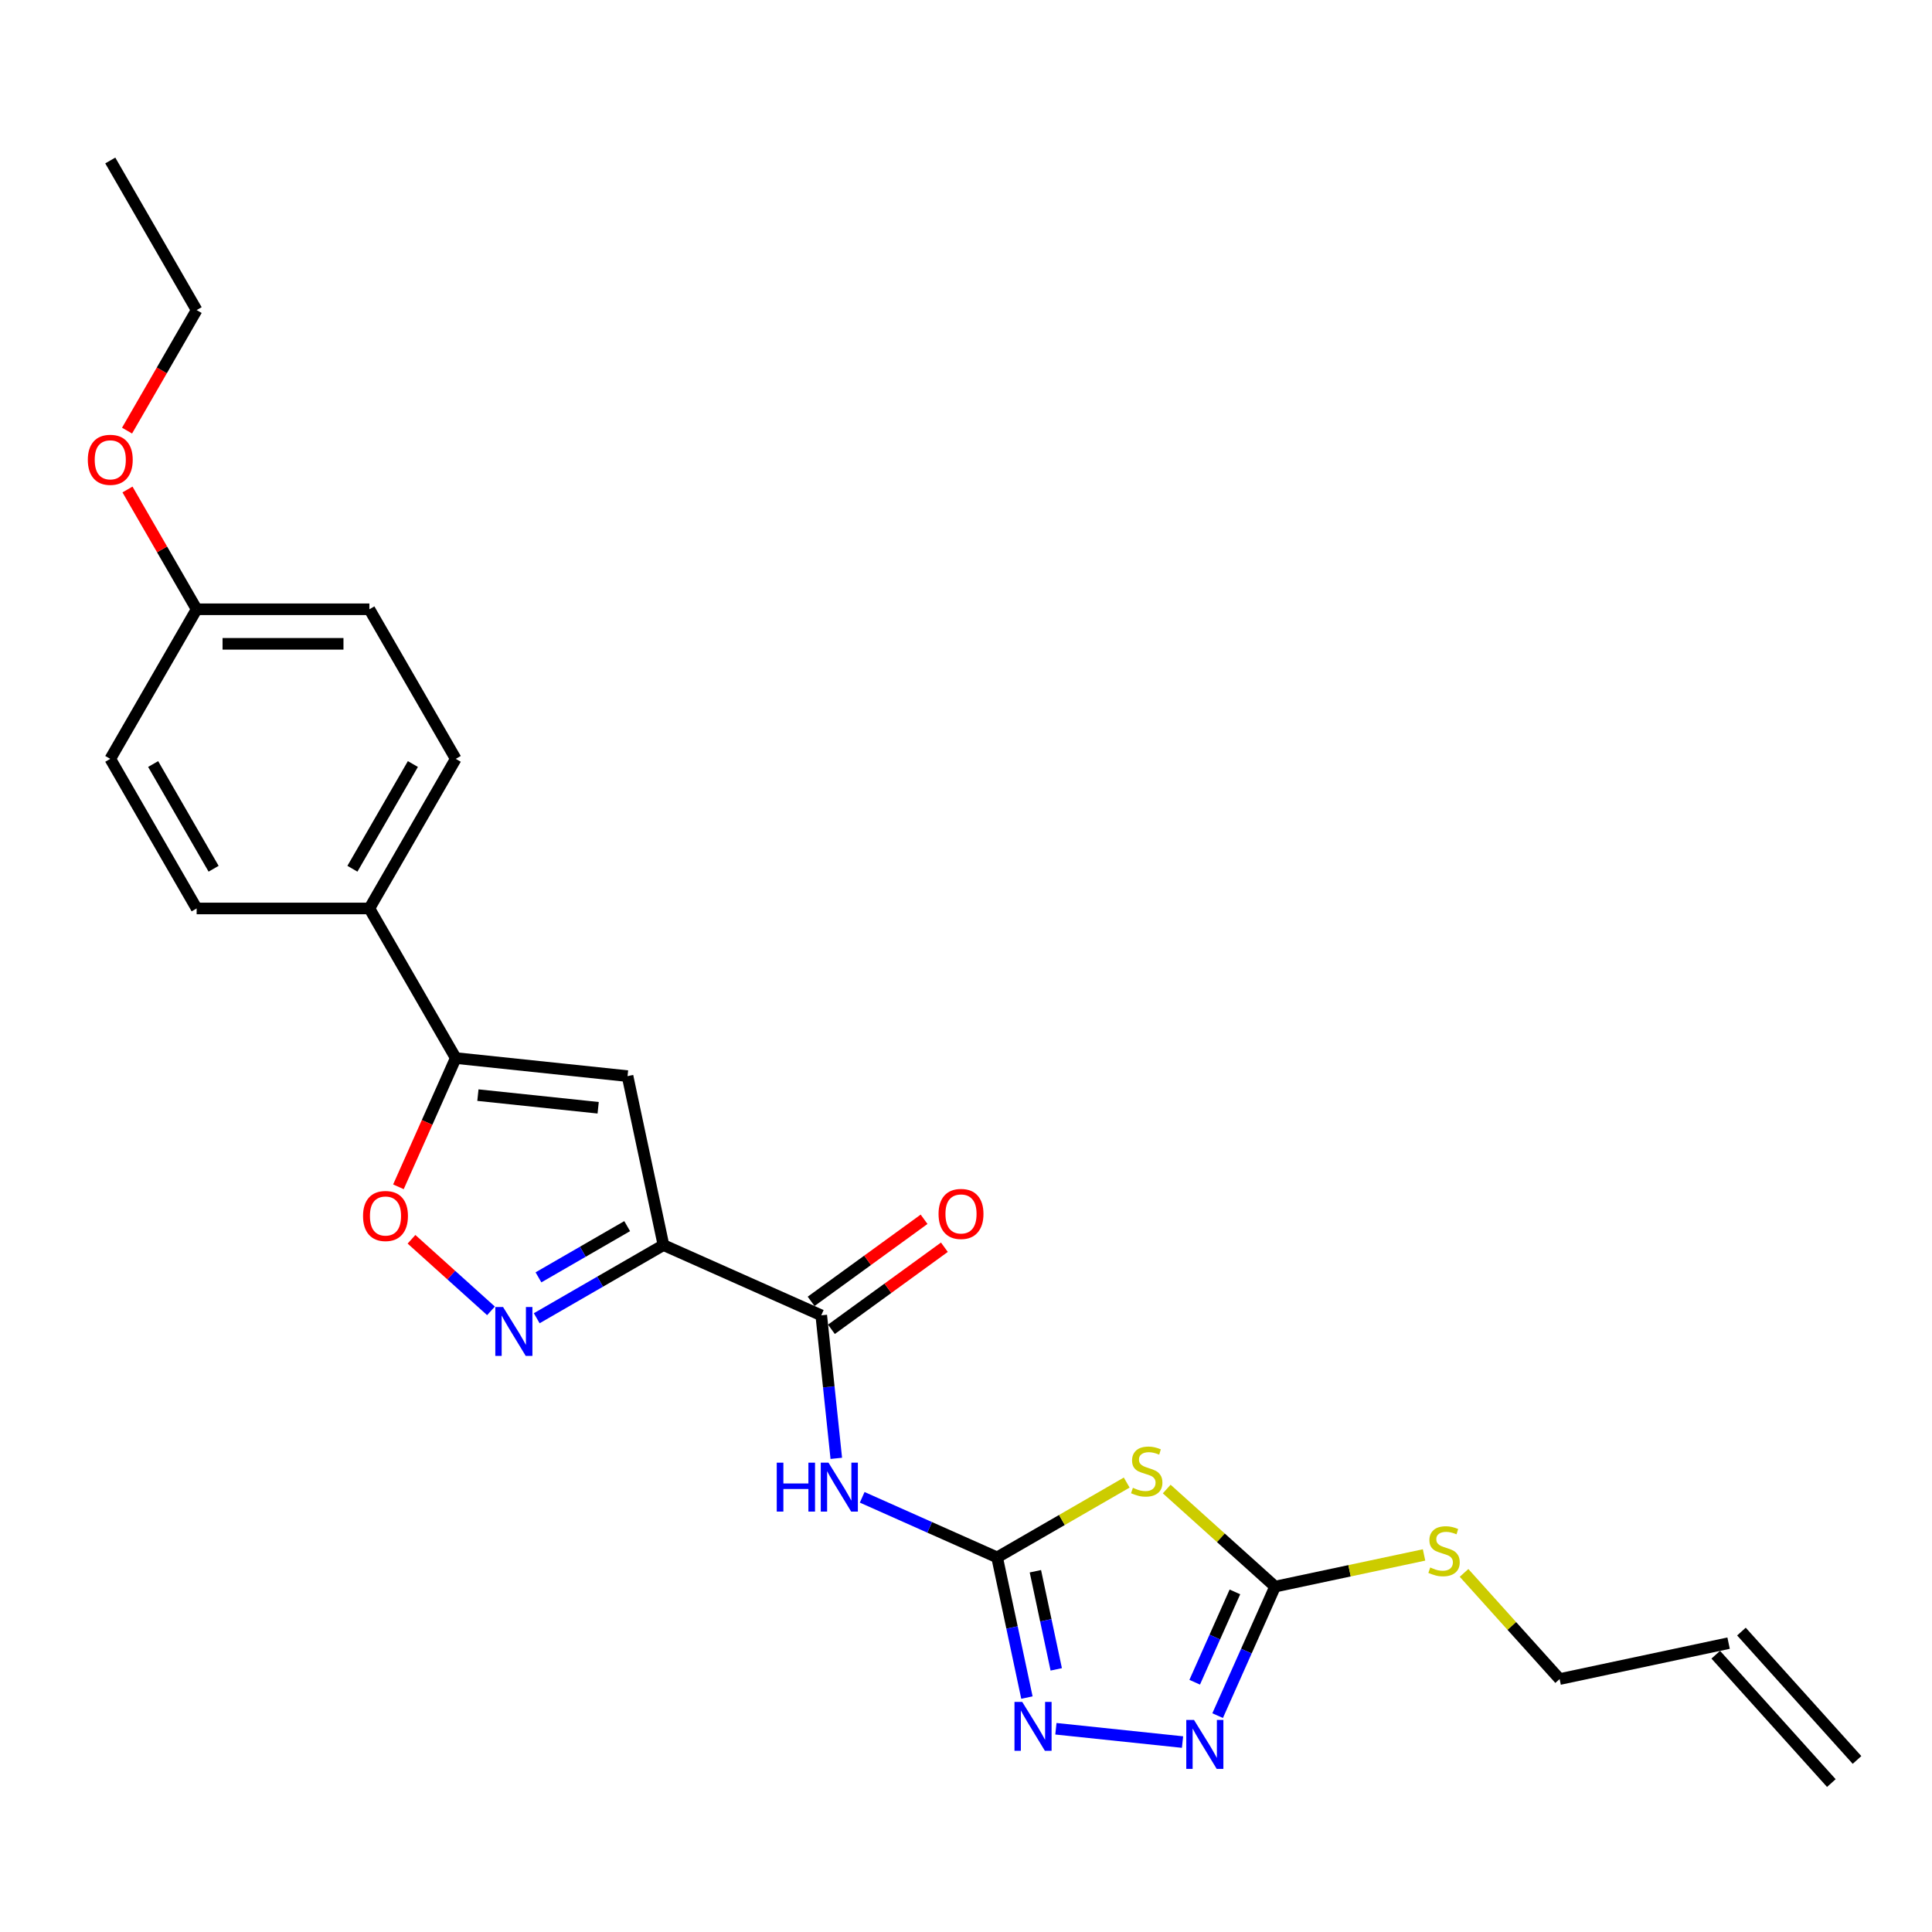 <?xml version='1.0' encoding='iso-8859-1'?>
<svg version='1.1' baseProfile='full'
              xmlns='http://www.w3.org/2000/svg'
                      xmlns:rdkit='http://www.rdkit.org/xml'
                      xmlns:xlink='http://www.w3.org/1999/xlink'
                  xml:space='preserve'
width='1000px' height='1000px' viewBox='0 0 1000 1000'>
<!-- END OF HEADER -->
<rect style='opacity:1.0;fill:#FFFFFF;stroke:none' width='1000' height='1000' x='0' y='0'> </rect>
<path class='bond-2' d='M 343.404,644.451 L 310.608,663.386' style='fill:none;fill-rule:evenodd;stroke:#000000;stroke-width:6px;stroke-linecap:butt;stroke-linejoin:miter;stroke-opacity:1' />
<path class='bond-2' d='M 310.608,663.386 L 277.811,682.321' style='fill:none;fill-rule:evenodd;stroke:#0000FF;stroke-width:6px;stroke-linecap:butt;stroke-linejoin:miter;stroke-opacity:1' />
<path class='bond-2' d='M 324.624,634.645 L 301.667,647.9' style='fill:none;fill-rule:evenodd;stroke:#000000;stroke-width:6px;stroke-linecap:butt;stroke-linejoin:miter;stroke-opacity:1' />
<path class='bond-2' d='M 301.667,647.9 L 278.709,661.154' style='fill:none;fill-rule:evenodd;stroke:#0000FF;stroke-width:6px;stroke-linecap:butt;stroke-linejoin:miter;stroke-opacity:1' />
<path class='bond-3' d='M 343.404,644.451 L 324.815,556.996' style='fill:none;fill-rule:evenodd;stroke:#000000;stroke-width:6px;stroke-linecap:butt;stroke-linejoin:miter;stroke-opacity:1' />
<path class='bond-5' d='M 343.404,644.451 L 425.083,680.817' style='fill:none;fill-rule:evenodd;stroke:#000000;stroke-width:6px;stroke-linecap:butt;stroke-linejoin:miter;stroke-opacity:1' />
<path class='bond-0' d='M 516.108,806.102 L 481.187,790.554' style='fill:none;fill-rule:evenodd;stroke:#000000;stroke-width:6px;stroke-linecap:butt;stroke-linejoin:miter;stroke-opacity:1' />
<path class='bond-0' d='M 481.187,790.554 L 446.267,775.006' style='fill:none;fill-rule:evenodd;stroke:#0000FF;stroke-width:6px;stroke-linecap:butt;stroke-linejoin:miter;stroke-opacity:1' />
<path class='bond-1' d='M 516.108,806.102 L 549.647,786.738' style='fill:none;fill-rule:evenodd;stroke:#000000;stroke-width:6px;stroke-linecap:butt;stroke-linejoin:miter;stroke-opacity:1' />
<path class='bond-1' d='M 549.647,786.738 L 583.185,767.375' style='fill:none;fill-rule:evenodd;stroke:#CCCC00;stroke-width:6px;stroke-linecap:butt;stroke-linejoin:miter;stroke-opacity:1' />
<path class='bond-6' d='M 516.108,806.102 L 523.82,842.382' style='fill:none;fill-rule:evenodd;stroke:#000000;stroke-width:6px;stroke-linecap:butt;stroke-linejoin:miter;stroke-opacity:1' />
<path class='bond-6' d='M 523.82,842.382 L 531.531,878.661' style='fill:none;fill-rule:evenodd;stroke:#0000FF;stroke-width:6px;stroke-linecap:butt;stroke-linejoin:miter;stroke-opacity:1' />
<path class='bond-6' d='M 535.913,813.268 L 541.311,838.664' style='fill:none;fill-rule:evenodd;stroke:#000000;stroke-width:6px;stroke-linecap:butt;stroke-linejoin:miter;stroke-opacity:1' />
<path class='bond-6' d='M 541.311,838.664 L 546.709,864.06' style='fill:none;fill-rule:evenodd;stroke:#0000FF;stroke-width:6px;stroke-linecap:butt;stroke-linejoin:miter;stroke-opacity:1' />
<path class='bond-7' d='M 603.892,770.72 L 631.937,795.972' style='fill:none;fill-rule:evenodd;stroke:#CCCC00;stroke-width:6px;stroke-linecap:butt;stroke-linejoin:miter;stroke-opacity:1' />
<path class='bond-7' d='M 631.937,795.972 L 659.982,821.224' style='fill:none;fill-rule:evenodd;stroke:#000000;stroke-width:6px;stroke-linecap:butt;stroke-linejoin:miter;stroke-opacity:1' />
<path class='bond-10' d='M 254.136,678.497 L 233.563,659.973' style='fill:none;fill-rule:evenodd;stroke:#0000FF;stroke-width:6px;stroke-linecap:butt;stroke-linejoin:miter;stroke-opacity:1' />
<path class='bond-10' d='M 233.563,659.973 L 212.99,641.449' style='fill:none;fill-rule:evenodd;stroke:#FF0000;stroke-width:6px;stroke-linecap:butt;stroke-linejoin:miter;stroke-opacity:1' />
<path class='bond-9' d='M 324.815,556.996 L 235.896,547.65' style='fill:none;fill-rule:evenodd;stroke:#000000;stroke-width:6px;stroke-linecap:butt;stroke-linejoin:miter;stroke-opacity:1' />
<path class='bond-9' d='M 309.608,573.378 L 247.364,566.836' style='fill:none;fill-rule:evenodd;stroke:#000000;stroke-width:6px;stroke-linecap:butt;stroke-linejoin:miter;stroke-opacity:1' />
<path class='bond-4' d='M 432.863,754.84 L 428.973,717.829' style='fill:none;fill-rule:evenodd;stroke:#0000FF;stroke-width:6px;stroke-linecap:butt;stroke-linejoin:miter;stroke-opacity:1' />
<path class='bond-4' d='M 428.973,717.829 L 425.083,680.817' style='fill:none;fill-rule:evenodd;stroke:#000000;stroke-width:6px;stroke-linecap:butt;stroke-linejoin:miter;stroke-opacity:1' />
<path class='bond-12' d='M 430.339,688.05 L 459.576,666.808' style='fill:none;fill-rule:evenodd;stroke:#000000;stroke-width:6px;stroke-linecap:butt;stroke-linejoin:miter;stroke-opacity:1' />
<path class='bond-12' d='M 459.576,666.808 L 488.814,645.565' style='fill:none;fill-rule:evenodd;stroke:#FF0000;stroke-width:6px;stroke-linecap:butt;stroke-linejoin:miter;stroke-opacity:1' />
<path class='bond-12' d='M 419.828,673.583 L 449.065,652.341' style='fill:none;fill-rule:evenodd;stroke:#000000;stroke-width:6px;stroke-linecap:butt;stroke-linejoin:miter;stroke-opacity:1' />
<path class='bond-12' d='M 449.065,652.341 L 478.303,631.099' style='fill:none;fill-rule:evenodd;stroke:#FF0000;stroke-width:6px;stroke-linecap:butt;stroke-linejoin:miter;stroke-opacity:1' />
<path class='bond-8' d='M 546.535,894.801 L 612.076,901.69' style='fill:none;fill-rule:evenodd;stroke:#0000FF;stroke-width:6px;stroke-linecap:butt;stroke-linejoin:miter;stroke-opacity:1' />
<path class='bond-13' d='M 659.982,821.224 L 698.533,813.029' style='fill:none;fill-rule:evenodd;stroke:#000000;stroke-width:6px;stroke-linecap:butt;stroke-linejoin:miter;stroke-opacity:1' />
<path class='bond-13' d='M 698.533,813.029 L 737.084,804.835' style='fill:none;fill-rule:evenodd;stroke:#CCCC00;stroke-width:6px;stroke-linecap:butt;stroke-linejoin:miter;stroke-opacity:1' />
<path class='bond-26' d='M 659.982,821.224 L 645.115,854.615' style='fill:none;fill-rule:evenodd;stroke:#000000;stroke-width:6px;stroke-linecap:butt;stroke-linejoin:miter;stroke-opacity:1' />
<path class='bond-26' d='M 645.115,854.615 L 630.248,888.007' style='fill:none;fill-rule:evenodd;stroke:#0000FF;stroke-width:6px;stroke-linecap:butt;stroke-linejoin:miter;stroke-opacity:1' />
<path class='bond-26' d='M 639.187,823.968 L 628.78,847.342' style='fill:none;fill-rule:evenodd;stroke:#000000;stroke-width:6px;stroke-linecap:butt;stroke-linejoin:miter;stroke-opacity:1' />
<path class='bond-26' d='M 628.78,847.342 L 618.373,870.717' style='fill:none;fill-rule:evenodd;stroke:#0000FF;stroke-width:6px;stroke-linecap:butt;stroke-linejoin:miter;stroke-opacity:1' />
<path class='bond-11' d='M 235.896,547.65 L 191.191,470.219' style='fill:none;fill-rule:evenodd;stroke:#000000;stroke-width:6px;stroke-linecap:butt;stroke-linejoin:miter;stroke-opacity:1' />
<path class='bond-25' d='M 235.896,547.65 L 221.061,580.97' style='fill:none;fill-rule:evenodd;stroke:#000000;stroke-width:6px;stroke-linecap:butt;stroke-linejoin:miter;stroke-opacity:1' />
<path class='bond-25' d='M 221.061,580.97 L 206.225,614.29' style='fill:none;fill-rule:evenodd;stroke:#FF0000;stroke-width:6px;stroke-linecap:butt;stroke-linejoin:miter;stroke-opacity:1' />
<path class='bond-14' d='M 191.191,470.219 L 235.896,392.789' style='fill:none;fill-rule:evenodd;stroke:#000000;stroke-width:6px;stroke-linecap:butt;stroke-linejoin:miter;stroke-opacity:1' />
<path class='bond-14' d='M 182.411,449.664 L 213.704,395.463' style='fill:none;fill-rule:evenodd;stroke:#000000;stroke-width:6px;stroke-linecap:butt;stroke-linejoin:miter;stroke-opacity:1' />
<path class='bond-15' d='M 191.191,470.219 L 101.782,470.219' style='fill:none;fill-rule:evenodd;stroke:#000000;stroke-width:6px;stroke-linecap:butt;stroke-linejoin:miter;stroke-opacity:1' />
<path class='bond-22' d='M 757.791,814.133 L 782.528,841.606' style='fill:none;fill-rule:evenodd;stroke:#CCCC00;stroke-width:6px;stroke-linecap:butt;stroke-linejoin:miter;stroke-opacity:1' />
<path class='bond-22' d='M 782.528,841.606 L 807.264,869.078' style='fill:none;fill-rule:evenodd;stroke:#000000;stroke-width:6px;stroke-linecap:butt;stroke-linejoin:miter;stroke-opacity:1' />
<path class='bond-20' d='M 235.896,392.789 L 191.191,315.358' style='fill:none;fill-rule:evenodd;stroke:#000000;stroke-width:6px;stroke-linecap:butt;stroke-linejoin:miter;stroke-opacity:1' />
<path class='bond-19' d='M 101.782,470.219 L 57.078,392.789' style='fill:none;fill-rule:evenodd;stroke:#000000;stroke-width:6px;stroke-linecap:butt;stroke-linejoin:miter;stroke-opacity:1' />
<path class='bond-19' d='M 110.563,449.664 L 79.269,395.463' style='fill:none;fill-rule:evenodd;stroke:#000000;stroke-width:6px;stroke-linecap:butt;stroke-linejoin:miter;stroke-opacity:1' />
<path class='bond-16' d='M 894.719,850.489 L 807.264,869.078' style='fill:none;fill-rule:evenodd;stroke:#000000;stroke-width:6px;stroke-linecap:butt;stroke-linejoin:miter;stroke-opacity:1' />
<path class='bond-17' d='M 888.075,856.472 L 947.901,922.916' style='fill:none;fill-rule:evenodd;stroke:#000000;stroke-width:6px;stroke-linecap:butt;stroke-linejoin:miter;stroke-opacity:1' />
<path class='bond-17' d='M 901.364,844.506 L 961.19,910.95' style='fill:none;fill-rule:evenodd;stroke:#000000;stroke-width:6px;stroke-linecap:butt;stroke-linejoin:miter;stroke-opacity:1' />
<path class='bond-18' d='M 101.782,315.358 L 57.078,392.789' style='fill:none;fill-rule:evenodd;stroke:#000000;stroke-width:6px;stroke-linecap:butt;stroke-linejoin:miter;stroke-opacity:1' />
<path class='bond-21' d='M 101.782,315.358 L 83.885,284.359' style='fill:none;fill-rule:evenodd;stroke:#000000;stroke-width:6px;stroke-linecap:butt;stroke-linejoin:miter;stroke-opacity:1' />
<path class='bond-21' d='M 83.885,284.359 L 65.987,253.36' style='fill:none;fill-rule:evenodd;stroke:#FF0000;stroke-width:6px;stroke-linecap:butt;stroke-linejoin:miter;stroke-opacity:1' />
<path class='bond-27' d='M 101.782,315.358 L 191.191,315.358' style='fill:none;fill-rule:evenodd;stroke:#000000;stroke-width:6px;stroke-linecap:butt;stroke-linejoin:miter;stroke-opacity:1' />
<path class='bond-27' d='M 115.194,333.24 L 177.78,333.24' style='fill:none;fill-rule:evenodd;stroke:#000000;stroke-width:6px;stroke-linecap:butt;stroke-linejoin:miter;stroke-opacity:1' />
<path class='bond-23' d='M 65.76,222.889 L 83.771,191.693' style='fill:none;fill-rule:evenodd;stroke:#FF0000;stroke-width:6px;stroke-linecap:butt;stroke-linejoin:miter;stroke-opacity:1' />
<path class='bond-23' d='M 83.771,191.693 L 101.782,160.498' style='fill:none;fill-rule:evenodd;stroke:#000000;stroke-width:6px;stroke-linecap:butt;stroke-linejoin:miter;stroke-opacity:1' />
<path class='bond-24' d='M 101.782,160.498 L 57.078,83.067' style='fill:none;fill-rule:evenodd;stroke:#000000;stroke-width:6px;stroke-linecap:butt;stroke-linejoin:miter;stroke-opacity:1' />
<path  class='atom-2' d='M 586.386 770.088
Q 586.672 770.195, 587.852 770.696
Q 589.032 771.197, 590.32 771.518
Q 591.643 771.805, 592.931 771.805
Q 595.327 771.805, 596.722 770.66
Q 598.116 769.48, 598.116 767.441
Q 598.116 766.047, 597.401 765.188
Q 596.722 764.33, 595.649 763.865
Q 594.576 763.4, 592.788 762.864
Q 590.535 762.184, 589.176 761.54
Q 587.852 760.897, 586.887 759.538
Q 585.957 758.179, 585.957 755.89
Q 585.957 752.707, 588.103 750.74
Q 590.284 748.773, 594.576 748.773
Q 597.508 748.773, 600.834 750.168
L 600.012 752.921
Q 596.972 751.67, 594.683 751.67
Q 592.215 751.67, 590.856 752.707
Q 589.497 753.708, 589.533 755.461
Q 589.533 756.82, 590.213 757.642
Q 590.928 758.465, 591.929 758.93
Q 592.966 759.395, 594.683 759.931
Q 596.972 760.646, 598.331 761.362
Q 599.69 762.077, 600.656 763.543
Q 601.657 764.974, 601.657 767.441
Q 601.657 770.946, 599.297 772.842
Q 596.972 774.701, 593.074 774.701
Q 590.821 774.701, 589.104 774.201
Q 587.423 773.736, 585.42 772.913
L 586.386 770.088
' fill='#CCCC00'/>
<path  class='atom-3' d='M 260.377 676.495
L 268.674 689.906
Q 269.496 691.23, 270.82 693.626
Q 272.143 696.022, 272.214 696.165
L 272.214 676.495
L 275.576 676.495
L 275.576 701.816
L 272.107 701.816
L 263.202 687.153
Q 262.165 685.436, 261.056 683.469
Q 259.983 681.502, 259.661 680.894
L 259.661 701.816
L 256.371 701.816
L 256.371 676.495
L 260.377 676.495
' fill='#0000FF'/>
<path  class='atom-5' d='M 402.045 757.076
L 405.478 757.076
L 405.478 767.84
L 418.425 767.84
L 418.425 757.076
L 421.858 757.076
L 421.858 782.396
L 418.425 782.396
L 418.425 770.702
L 405.478 770.702
L 405.478 782.396
L 402.045 782.396
L 402.045 757.076
' fill='#0000FF'/>
<path  class='atom-5' d='M 428.832 757.076
L 437.129 770.487
Q 437.952 771.81, 439.275 774.206
Q 440.598 776.603, 440.67 776.746
L 440.67 757.076
L 444.032 757.076
L 444.032 782.396
L 440.562 782.396
L 431.657 767.733
Q 430.62 766.016, 429.512 764.049
Q 428.439 762.082, 428.117 761.475
L 428.117 782.396
L 424.827 782.396
L 424.827 757.076
L 428.832 757.076
' fill='#0000FF'/>
<path  class='atom-7' d='M 529.1 880.897
L 537.398 894.308
Q 538.22 895.631, 539.543 898.027
Q 540.867 900.424, 540.938 900.567
L 540.938 880.897
L 544.3 880.897
L 544.3 906.217
L 540.831 906.217
L 531.926 891.554
Q 530.889 889.838, 529.78 887.871
Q 528.707 885.904, 528.385 885.296
L 528.385 906.217
L 525.095 906.217
L 525.095 880.897
L 529.1 880.897
' fill='#0000FF'/>
<path  class='atom-9' d='M 618.02 890.242
L 626.317 903.654
Q 627.139 904.977, 628.463 907.373
Q 629.786 909.769, 629.857 909.912
L 629.857 890.242
L 633.219 890.242
L 633.219 915.563
L 629.75 915.563
L 620.845 900.9
Q 619.808 899.183, 618.699 897.216
Q 617.626 895.249, 617.304 894.641
L 617.304 915.563
L 614.014 915.563
L 614.014 890.242
L 618.02 890.242
' fill='#0000FF'/>
<path  class='atom-11' d='M 187.907 629.401
Q 187.907 623.321, 190.911 619.923
Q 193.915 616.526, 199.53 616.526
Q 205.145 616.526, 208.149 619.923
Q 211.153 623.321, 211.153 629.401
Q 211.153 635.552, 208.113 639.057
Q 205.073 642.526, 199.53 642.526
Q 193.951 642.526, 190.911 639.057
Q 187.907 635.588, 187.907 629.401
M 199.53 639.665
Q 203.392 639.665, 205.467 637.09
Q 207.577 634.479, 207.577 629.401
Q 207.577 624.429, 205.467 621.926
Q 203.392 619.387, 199.53 619.387
Q 195.667 619.387, 193.557 621.89
Q 191.483 624.394, 191.483 629.401
Q 191.483 634.515, 193.557 637.09
Q 195.667 639.665, 199.53 639.665
' fill='#FF0000'/>
<path  class='atom-13' d='M 485.793 628.335
Q 485.793 622.255, 488.798 618.858
Q 491.802 615.46, 497.417 615.46
Q 503.032 615.46, 506.036 618.858
Q 509.04 622.255, 509.04 628.335
Q 509.04 634.486, 506 637.991
Q 502.96 641.46, 497.417 641.46
Q 491.838 641.46, 488.798 637.991
Q 485.793 634.522, 485.793 628.335
M 497.417 638.599
Q 501.279 638.599, 503.353 636.024
Q 505.463 633.413, 505.463 628.335
Q 505.463 623.364, 503.353 620.86
Q 501.279 618.321, 497.417 618.321
Q 493.554 618.321, 491.444 620.825
Q 489.37 623.328, 489.37 628.335
Q 489.37 633.449, 491.444 636.024
Q 493.554 638.599, 497.417 638.599
' fill='#FF0000'/>
<path  class='atom-14' d='M 740.285 811.325
Q 740.571 811.432, 741.751 811.933
Q 742.931 812.434, 744.219 812.756
Q 745.542 813.042, 746.83 813.042
Q 749.226 813.042, 750.621 811.897
Q 752.015 810.717, 752.015 808.678
Q 752.015 807.284, 751.3 806.425
Q 750.621 805.567, 749.548 805.102
Q 748.475 804.637, 746.687 804.101
Q 744.434 803.421, 743.075 802.777
Q 741.751 802.134, 740.786 800.775
Q 739.856 799.416, 739.856 797.127
Q 739.856 793.944, 742.002 791.977
Q 744.183 790.01, 748.475 790.01
Q 751.407 790.01, 754.733 791.405
L 753.911 794.158
Q 750.871 792.907, 748.582 792.907
Q 746.114 792.907, 744.755 793.944
Q 743.396 794.945, 743.432 796.698
Q 743.432 798.057, 744.112 798.879
Q 744.827 799.702, 745.828 800.167
Q 746.865 800.632, 748.582 801.168
Q 750.871 801.883, 752.23 802.599
Q 753.589 803.314, 754.555 804.78
Q 755.556 806.211, 755.556 808.678
Q 755.556 812.183, 753.196 814.079
Q 750.871 815.938, 746.973 815.938
Q 744.72 815.938, 743.003 815.438
Q 741.322 814.973, 739.319 814.15
L 740.285 811.325
' fill='#CCCC00'/>
<path  class='atom-22' d='M 45.455 238
Q 45.455 231.92, 48.459 228.522
Q 51.463 225.125, 57.078 225.125
Q 62.693 225.125, 65.697 228.522
Q 68.701 231.92, 68.701 238
Q 68.701 244.151, 65.661 247.656
Q 62.621 251.125, 57.078 251.125
Q 51.499 251.125, 48.459 247.656
Q 45.455 244.187, 45.455 238
M 57.078 248.264
Q 60.94 248.264, 63.014 245.689
Q 65.124 243.078, 65.124 238
Q 65.124 233.028, 63.014 230.525
Q 60.94 227.986, 57.078 227.986
Q 53.215 227.986, 51.105 230.489
Q 49.031 232.993, 49.031 238
Q 49.031 243.114, 51.105 245.689
Q 53.215 248.264, 57.078 248.264
' fill='#FF0000'/>
</svg>
